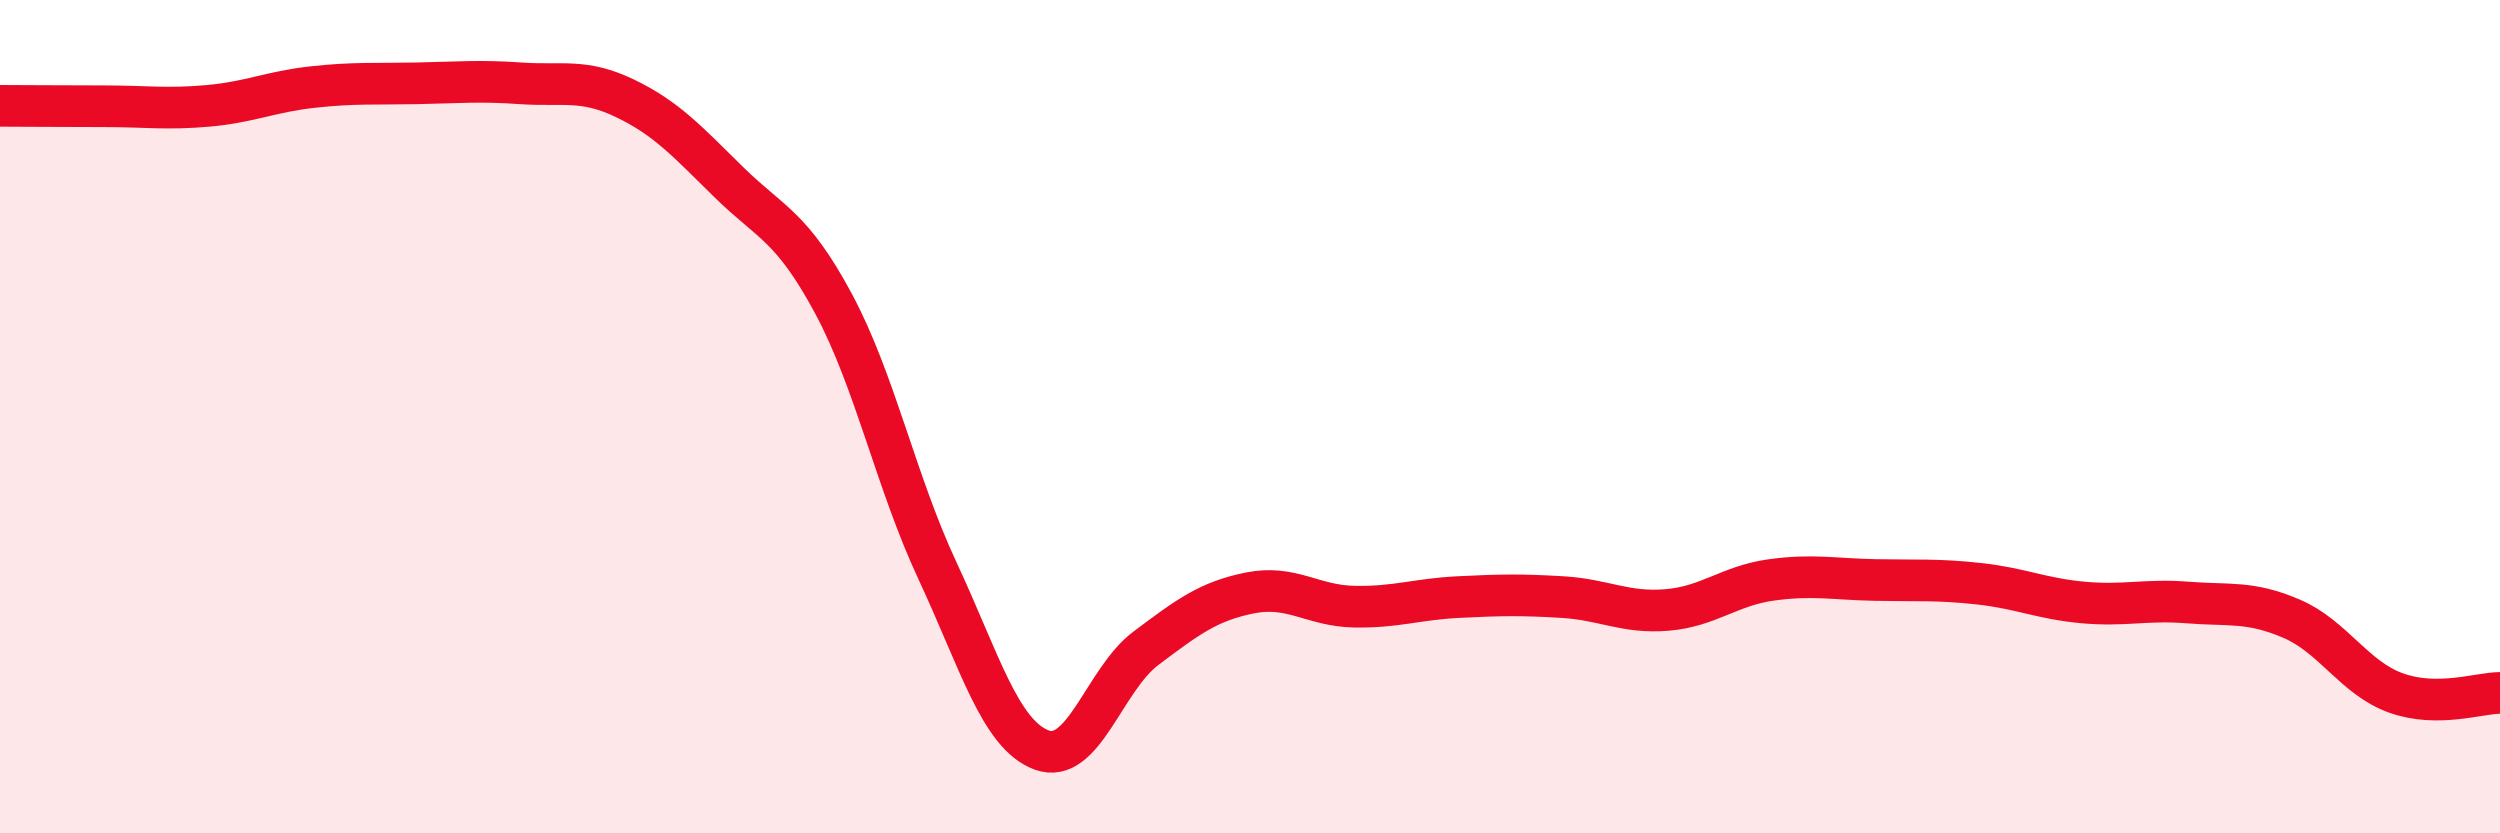 
    <svg width="60" height="20" viewBox="0 0 60 20" xmlns="http://www.w3.org/2000/svg">
      <path
        d="M 0,2.54 C 0.5,2.54 1.5,2.55 2.5,2.55 C 3.5,2.55 4,2.63 5,2.54 C 6,2.45 6.5,2.2 7.5,2.09 C 8.5,1.98 9,2.02 10,2 C 11,1.98 11.5,1.93 12.5,2 C 13.5,2.07 14,1.88 15,2.36 C 16,2.84 16.5,3.4 17.5,4.38 C 18.5,5.36 19,5.42 20,7.28 C 21,9.14 21.5,11.56 22.5,13.7 C 23.5,15.84 24,17.63 25,18 C 26,18.37 26.5,16.31 27.5,15.56 C 28.5,14.81 29,14.43 30,14.23 C 31,14.03 31.5,14.54 32.5,14.56 C 33.5,14.58 34,14.38 35,14.33 C 36,14.28 36.5,14.27 37.5,14.33 C 38.5,14.39 39,14.72 40,14.64 C 41,14.56 41.5,14.06 42.5,13.92 C 43.5,13.78 44,13.9 45,13.92 C 46,13.94 46.5,13.9 47.5,14.01 C 48.5,14.12 49,14.37 50,14.46 C 51,14.55 51.5,14.38 52.5,14.46 C 53.5,14.54 54,14.42 55,14.85 C 56,15.28 56.5,16.27 57.5,16.63 C 58.5,16.99 59.5,16.63 60,16.63L60 20L0 20Z"
        fill="#EB0A25"
        opacity="0.1"
        stroke-linecap="round"
        stroke-linejoin="round"
      />
      <path
        d="M 0,2.54 C 0.5,2.54 1.5,2.55 2.5,2.55 C 3.5,2.55 4,2.63 5,2.54 C 6,2.45 6.5,2.2 7.5,2.09 C 8.5,1.98 9,2.02 10,2 C 11,1.98 11.5,1.93 12.5,2 C 13.5,2.07 14,1.88 15,2.36 C 16,2.84 16.5,3.4 17.5,4.38 C 18.5,5.36 19,5.42 20,7.28 C 21,9.14 21.5,11.56 22.5,13.7 C 23.5,15.84 24,17.63 25,18 C 26,18.37 26.5,16.31 27.5,15.56 C 28.5,14.81 29,14.43 30,14.23 C 31,14.03 31.5,14.54 32.5,14.56 C 33.5,14.58 34,14.38 35,14.33 C 36,14.28 36.5,14.27 37.5,14.33 C 38.5,14.39 39,14.72 40,14.64 C 41,14.56 41.5,14.06 42.5,13.92 C 43.5,13.78 44,13.9 45,13.92 C 46,13.94 46.5,13.9 47.5,14.01 C 48.5,14.12 49,14.37 50,14.46 C 51,14.55 51.5,14.38 52.5,14.46 C 53.5,14.54 54,14.42 55,14.85 C 56,15.28 56.5,16.27 57.5,16.63 C 58.5,16.99 59.5,16.63 60,16.63"
        stroke="#EB0A25"
        stroke-width="1"
        fill="none"
        stroke-linecap="round"
        stroke-linejoin="round"
      />
    </svg>
  